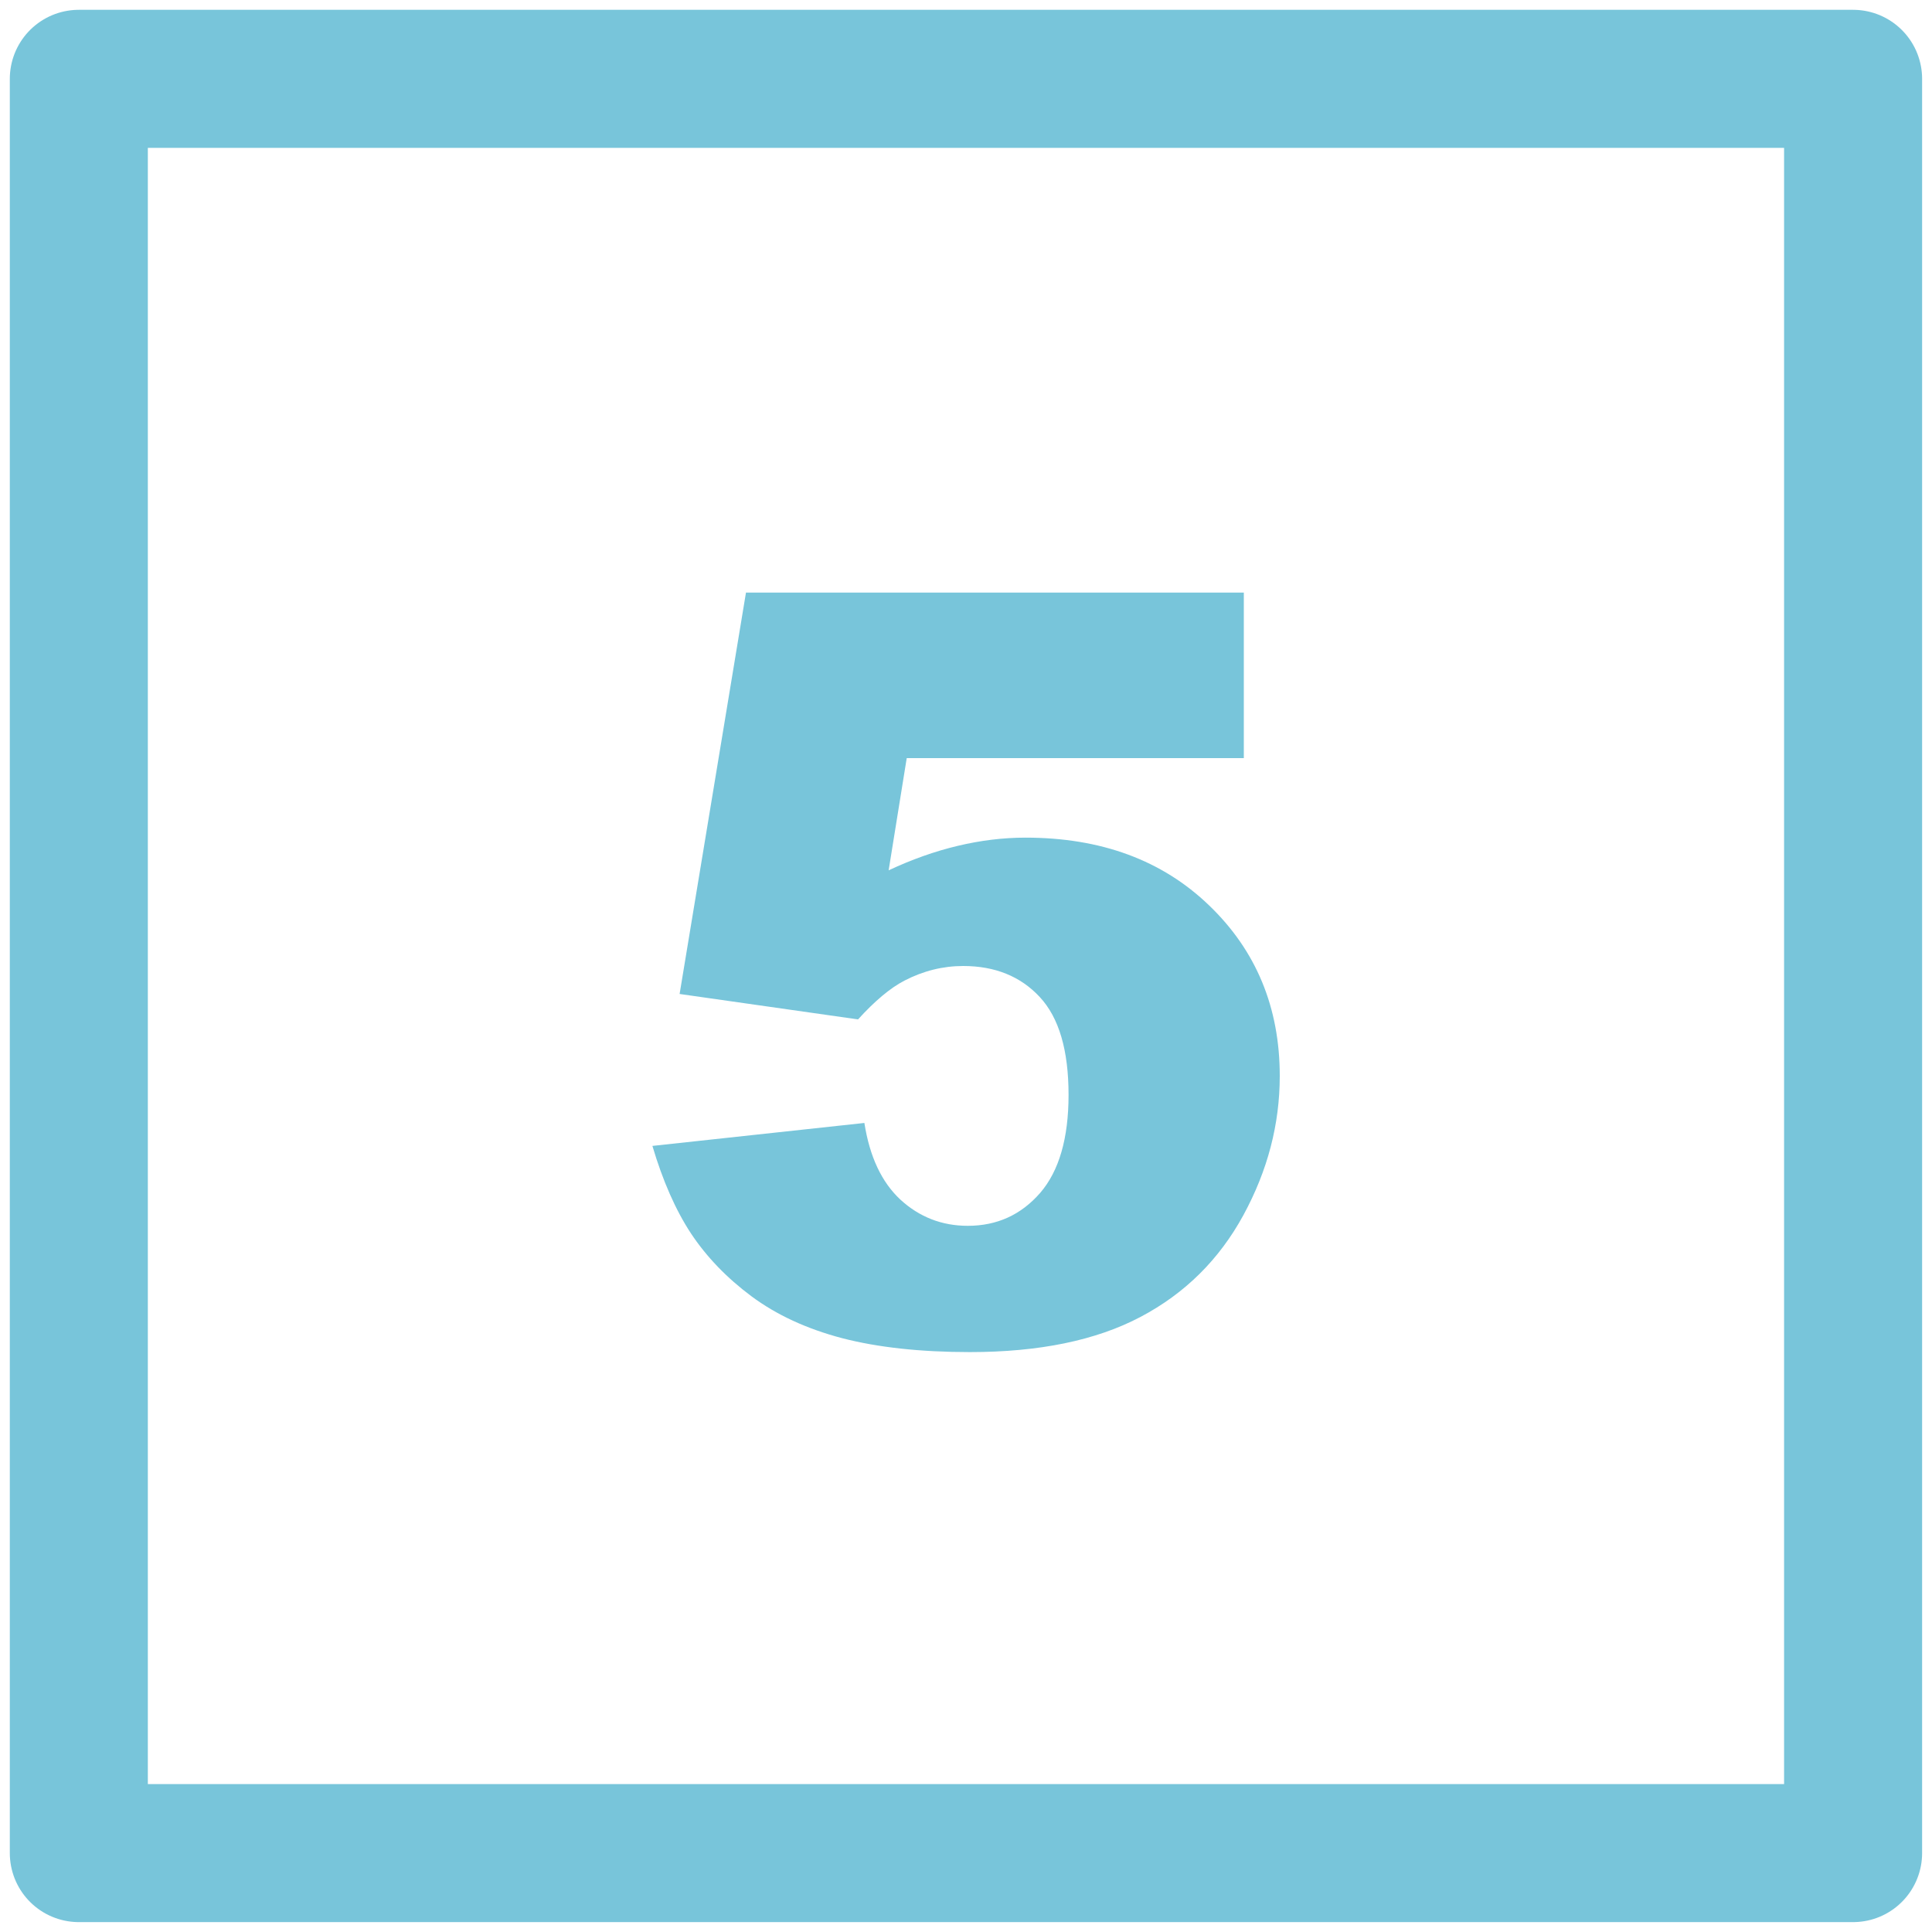 <?xml version="1.0" encoding="UTF-8"?>
<!DOCTYPE svg PUBLIC "-//W3C//DTD SVG 1.1//EN" "http://www.w3.org/Graphics/SVG/1.1/DTD/svg11.dtd">
<!-- Creator: CorelDRAW -->
<svg xmlns="http://www.w3.org/2000/svg" xml:space="preserve" width="25px" height="25px" style="shape-rendering:geometricPrecision; text-rendering:geometricPrecision; image-rendering:optimizeQuality; fill-rule:evenodd; clip-rule:evenodd"
viewBox="0 0 25 25"
 xmlns:xlink="http://www.w3.org/1999/xlink">
 <defs>
  <style type="text/css">
   <![CDATA[
    .str0 {stroke:#78C5DA;stroke-width:1.786;stroke-linecap:round;stroke-linejoin:round}
    .fil0 {fill:none}
    .fil1 {fill:#78C5DA;fill-rule:nonzero}
   ]]>
  </style>
 </defs>
 <g id="Vrstva_x0020_1">
  <rect class="fil0 str0" x="1.02" y="1.02" width="22.959" height="22.959"/>
  <path class="fil1" d="M9.657 7.668l6.438 0 0 2.142 -4.362 0 -0.234 1.452c0.303,-0.142 0.6,-0.247 0.895,-0.317 0.295,-0.07 0.586,-0.106 0.875,-0.106 0.978,0 1.77,0.292 2.377,0.877 0.609,0.585 0.914,1.321 0.914,2.207 0,0.626 -0.157,1.224 -0.47,1.8 -0.314,0.576 -0.757,1.015 -1.332,1.318 -0.575,0.304 -1.312,0.455 -2.207,0.455 -0.643,0 -1.195,-0.061 -1.654,-0.18 -0.459,-0.121 -0.85,-0.302 -1.173,-0.542 -0.32,-0.238 -0.582,-0.511 -0.782,-0.812 -0.2,-0.304 -0.366,-0.682 -0.5,-1.134l2.743 -0.297c0.068,0.434 0.222,0.765 0.466,0.992 0.245,0.225 0.536,0.339 0.872,0.339 0.377,0 0.688,-0.141 0.936,-0.425 0.245,-0.284 0.368,-0.707 0.368,-1.269 0,-0.576 -0.123,-0.999 -0.373,-1.267 -0.248,-0.267 -0.579,-0.401 -0.991,-0.401 -0.261,0 -0.516,0.063 -0.759,0.189 -0.182,0.094 -0.382,0.261 -0.601,0.502l-2.309 -0.329 0.859 -5.195z"/>
 </g>
</svg>
